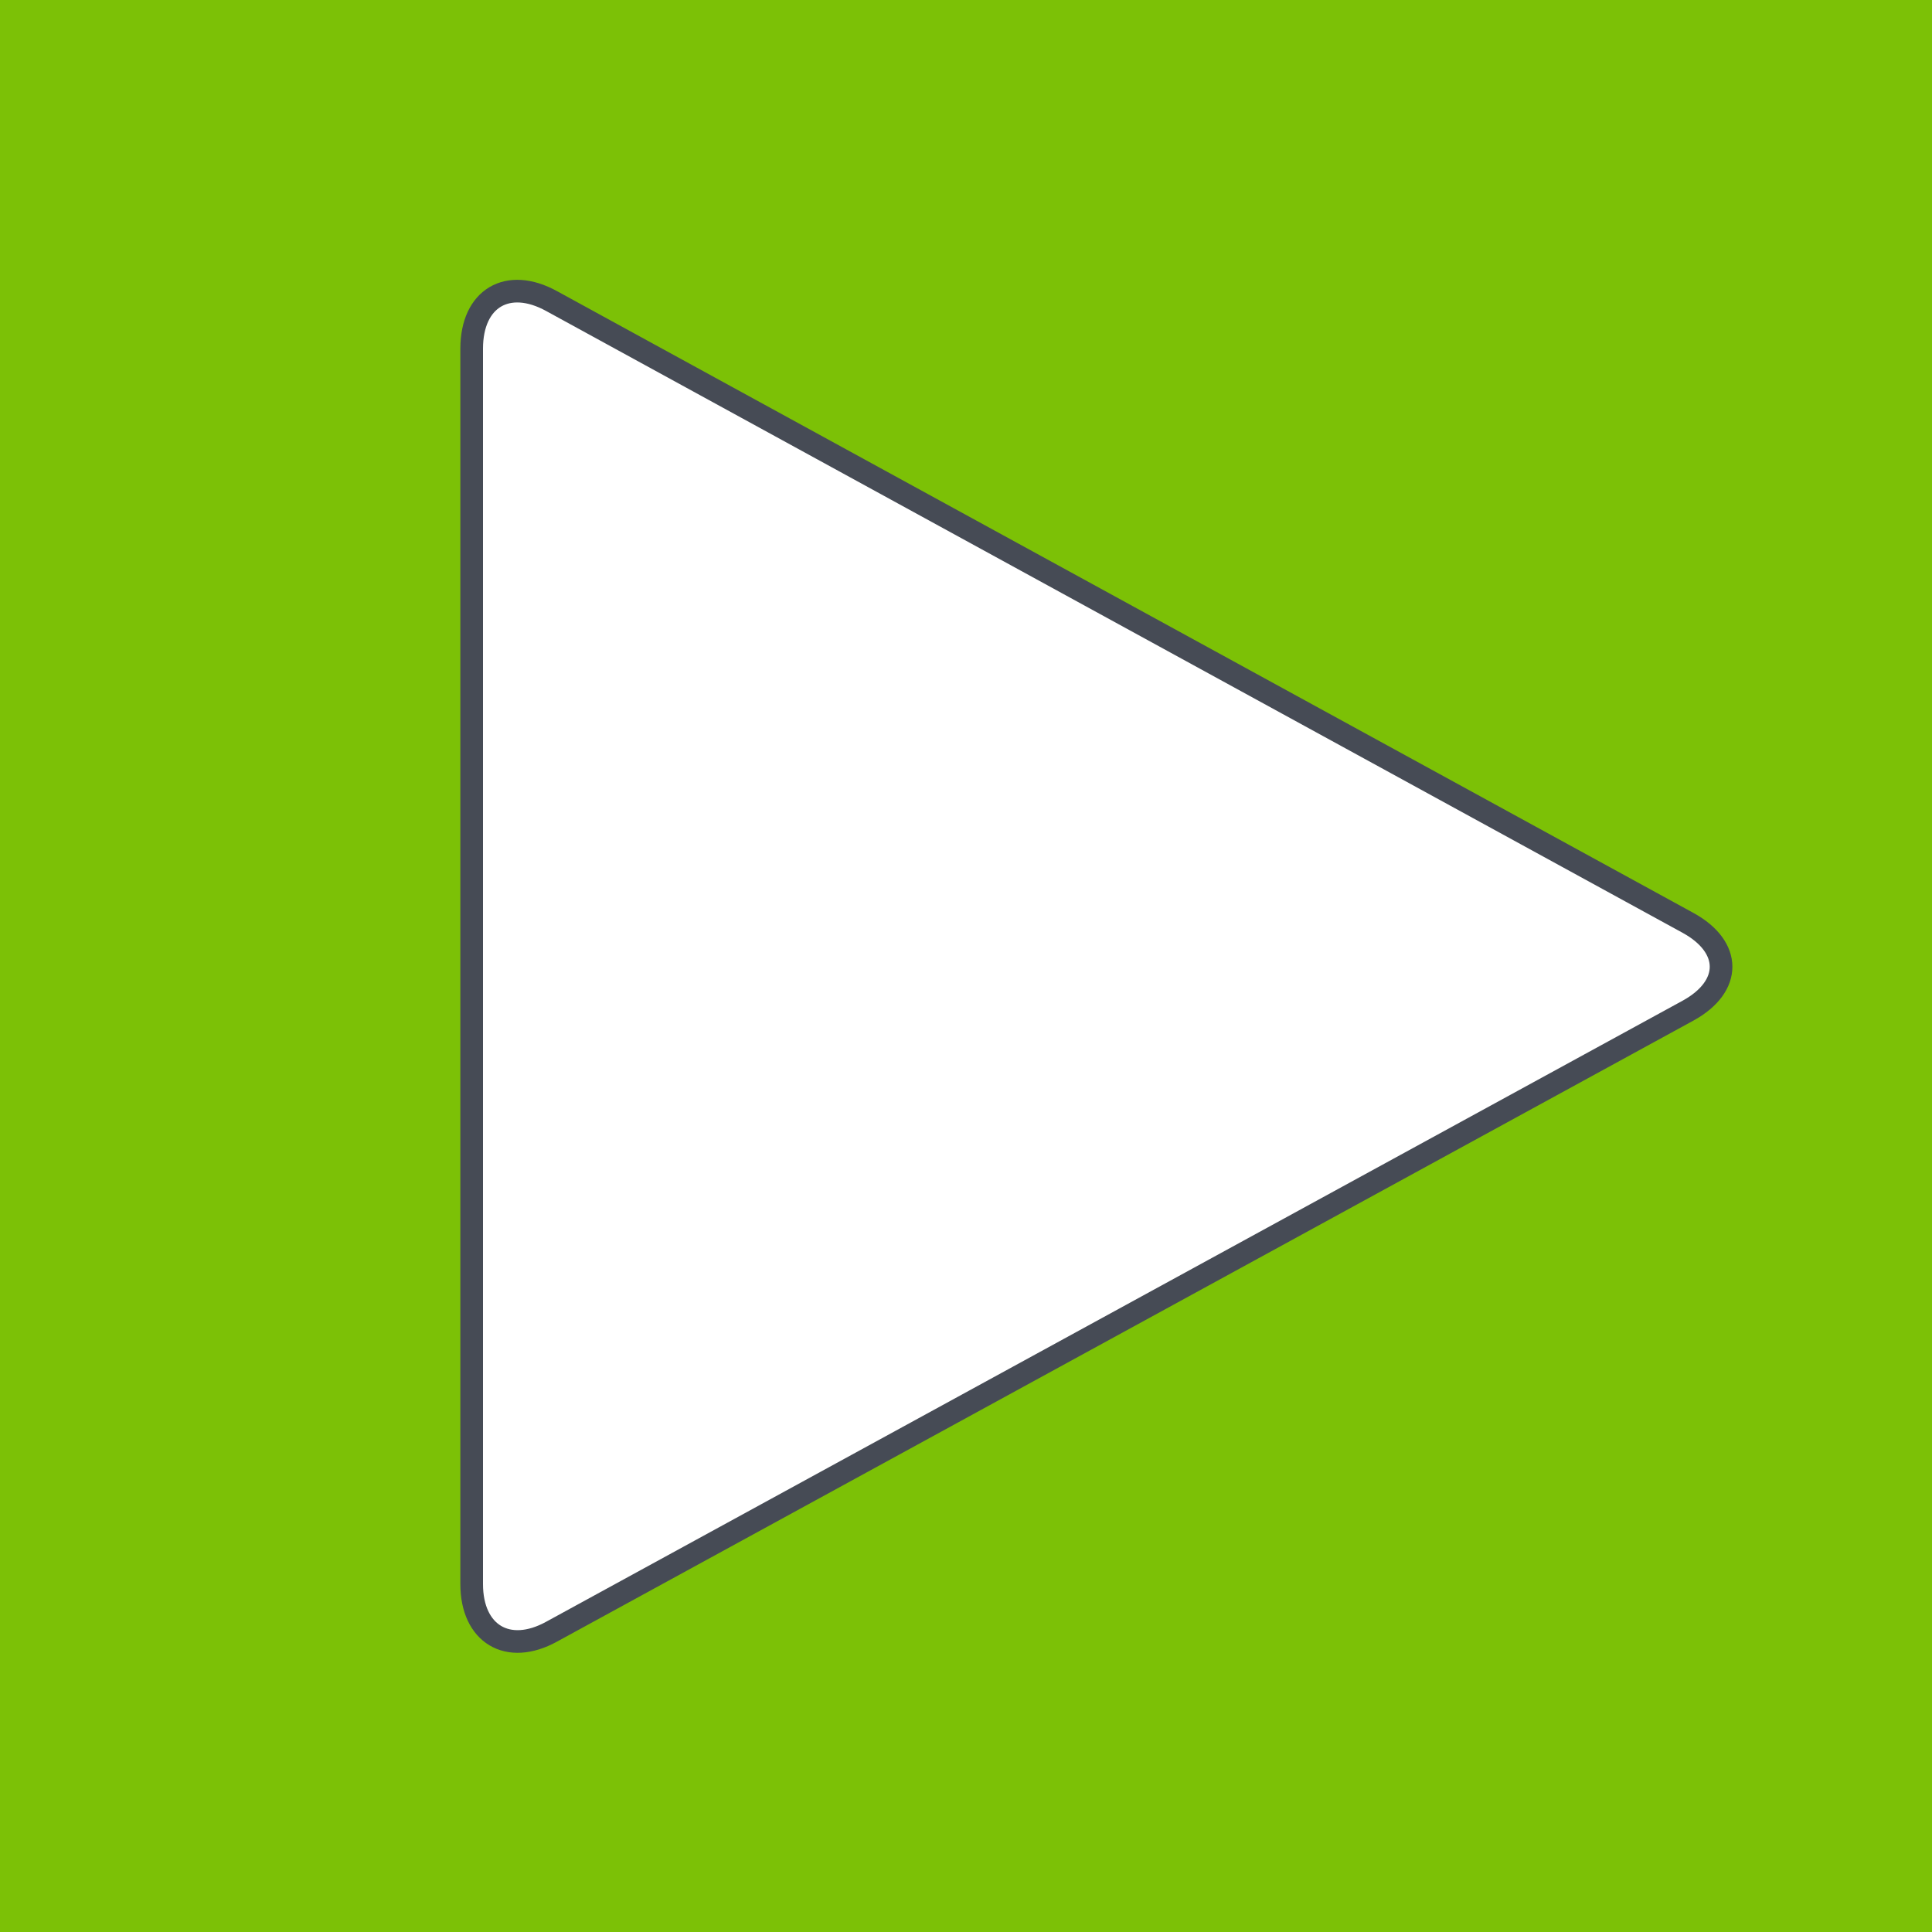 <?xml version="1.0" encoding="utf-8"?>
<!-- Generator: Adobe Illustrator 24.0.2, SVG Export Plug-In . SVG Version: 6.00 Build 0)  -->
<svg version="1.1" id="Layer_1" xmlns="http://www.w3.org/2000/svg" xmlns:xlink="http://www.w3.org/1999/xlink" x="0px" y="0px"
	 viewBox="0 0 256 256" style="enable-background:new 0 0 256 256;" xml:space="preserve">
<rect x="0" y="0" width="256" height="256" fill="#808080" stroke="none"/>
<style type="text/css">
	.st0{fill:#FFFEE6;}
	.st1{fill:#15A6FF;stroke:#000000;stroke-miterlimit:10;}
	.st2{fill:#7CC106;}
	.st3{fill:#FFFFFF;stroke:#464B55;stroke-width:3;stroke-miterlimit:10;}
</style>
<rect x="-0.8" y="-40.3" class="st0" width="256.7" height="335.7"/>
<rect x="-19" y="-60" class="st1" width="308" height="448"/>
<rect x="-19" y="-60" class="st2" width="308" height="448"/>
<g>
	<path class="st3" d="M73.1,39.9c-5.8-3.2-10.6-0.4-10.6,6.3v163.7c0,6.6,4.8,9.5,10.6,6.3l150.6-82.3c5.8-3.2,5.8-8.4,0-11.6
		L73.1,39.9z"/>
</g>
</svg>
